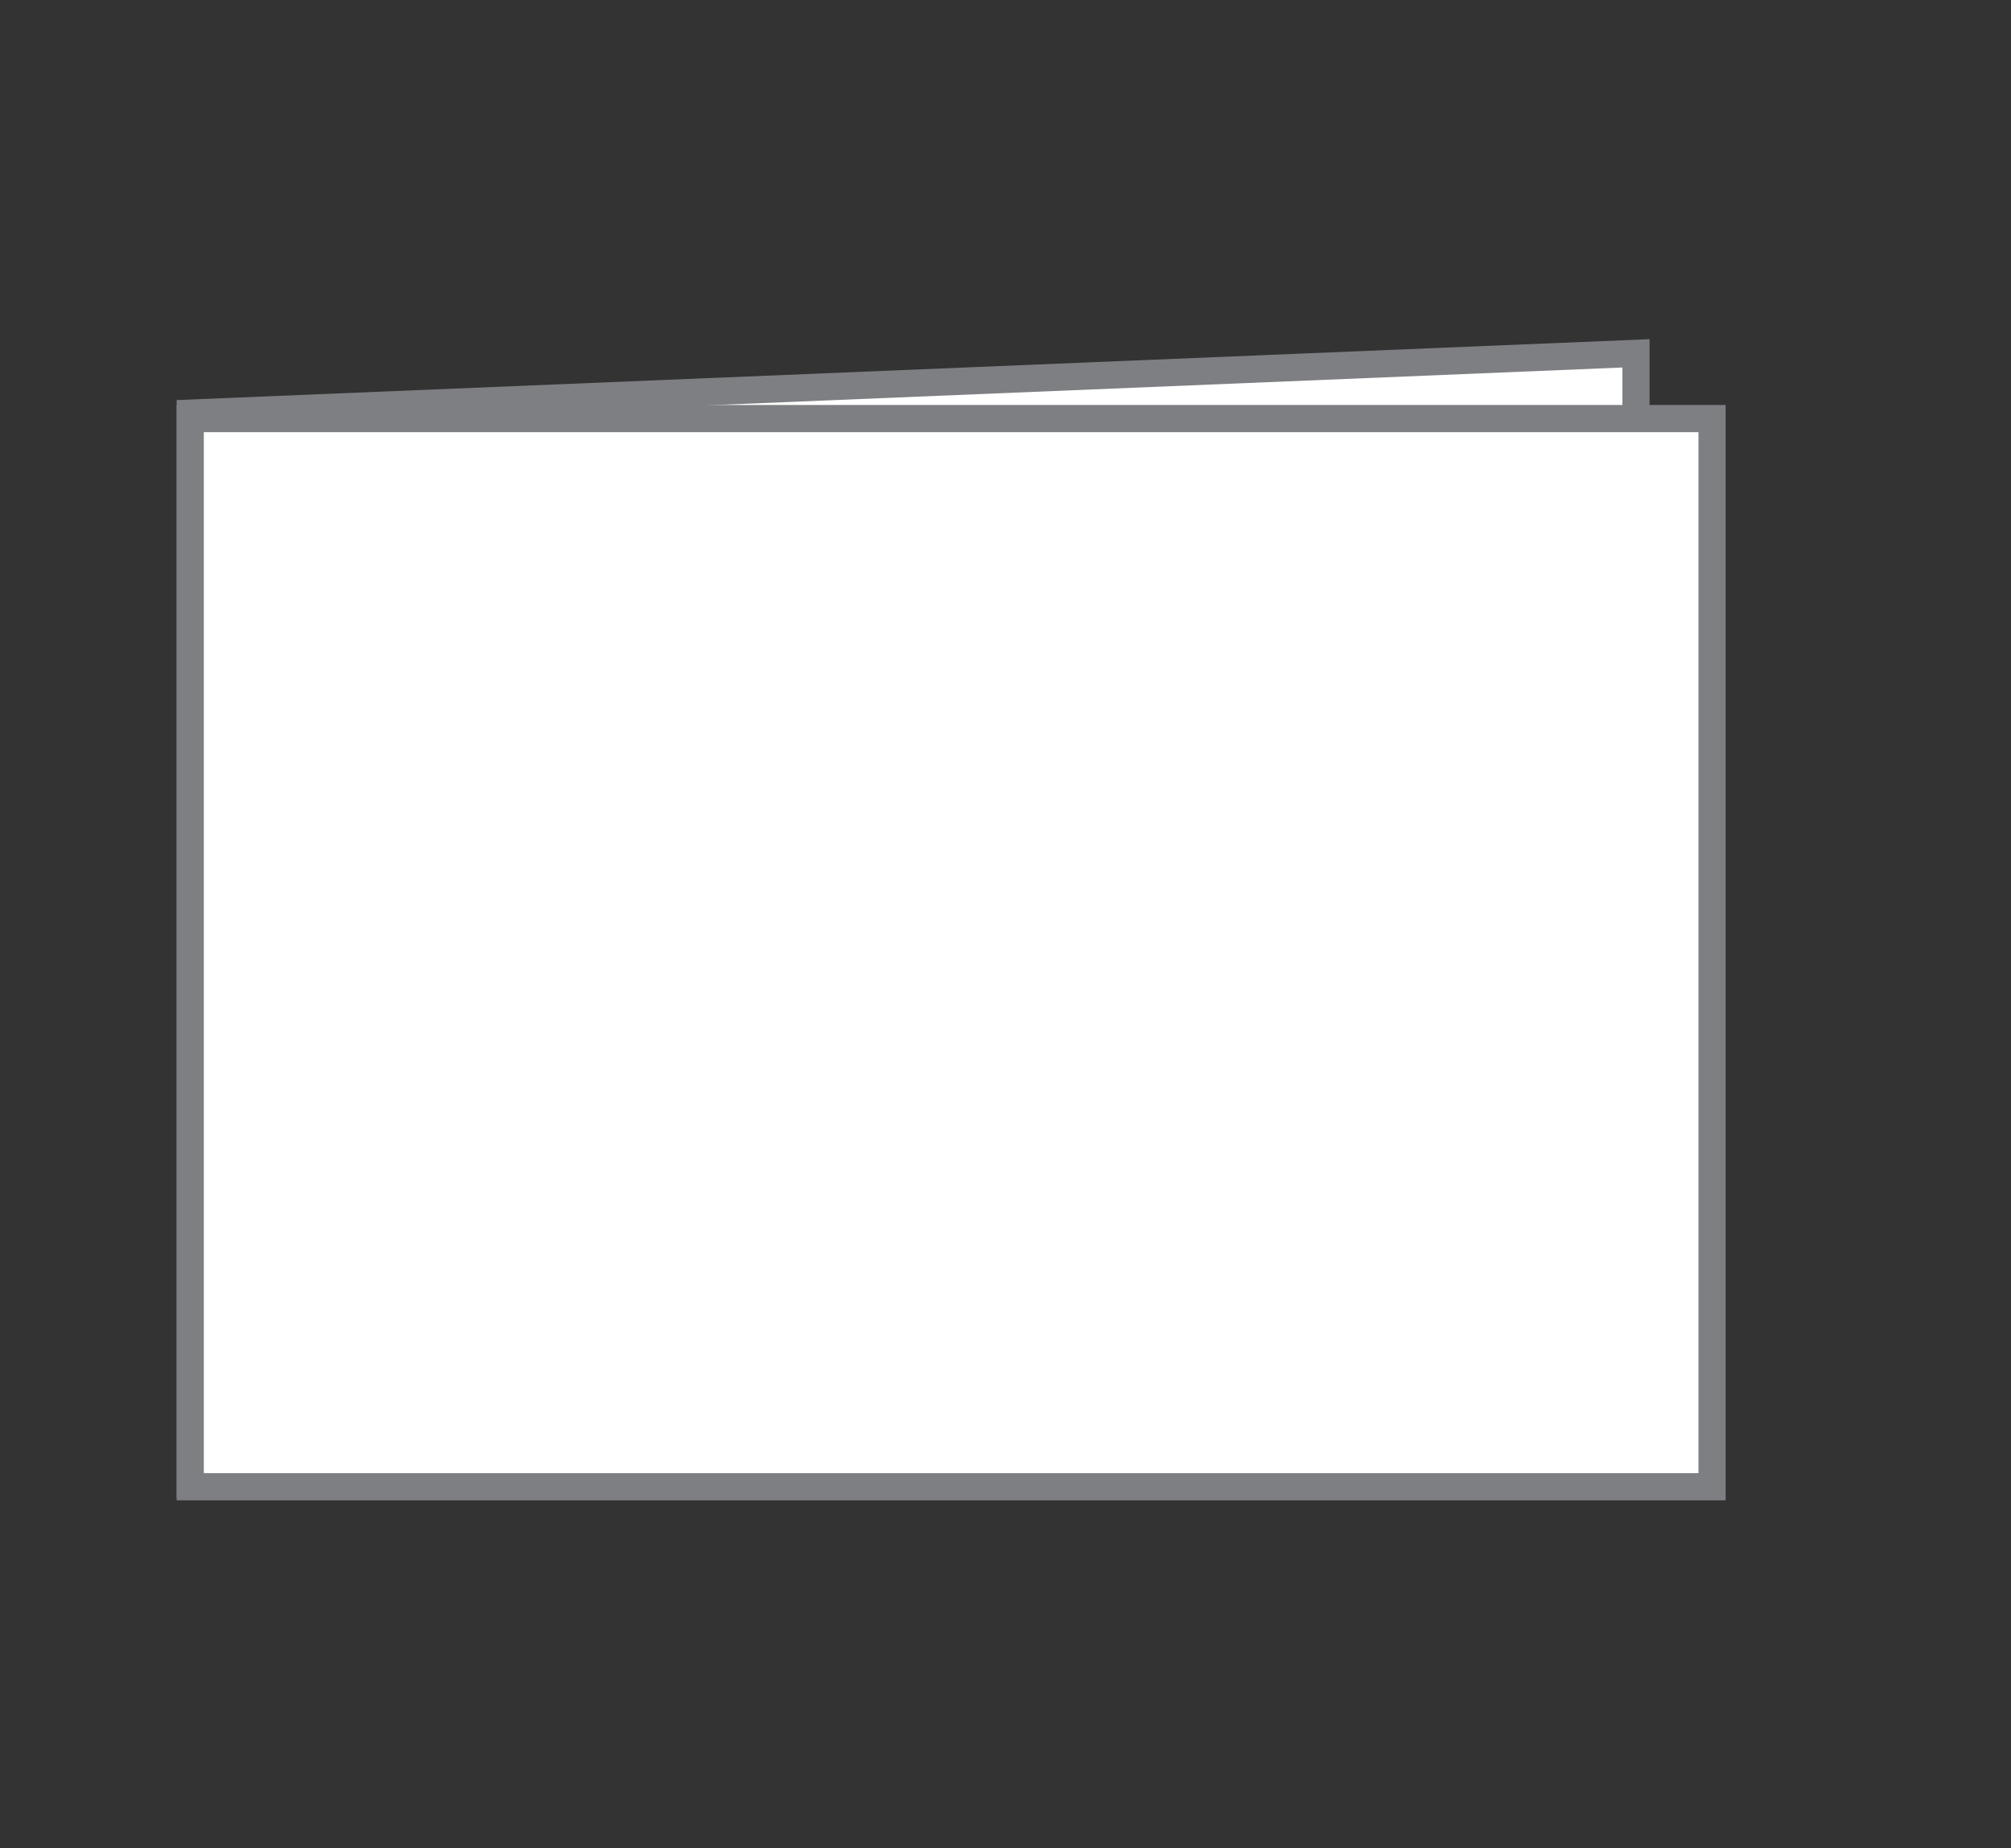 <svg version="1.1" id="Laag_1" xmlns="http://www.w3.org/2000/svg" x="0" y="0" viewBox="0 0 74 68" xml:space="preserve"><rect x="0" y="0" width="74" height="68" fill="#333333" stroke="none"/><style>.st0{fill:#fff;stroke:#7e7f83;stroke-miterlimit:10}</style><path class="st0" d="M60.2 52.3L7 54.6V15.2L60.2 13v39.3z"/><path class="st0" d="M7 15.4h56v39.3H7V15.4z"/></svg>
